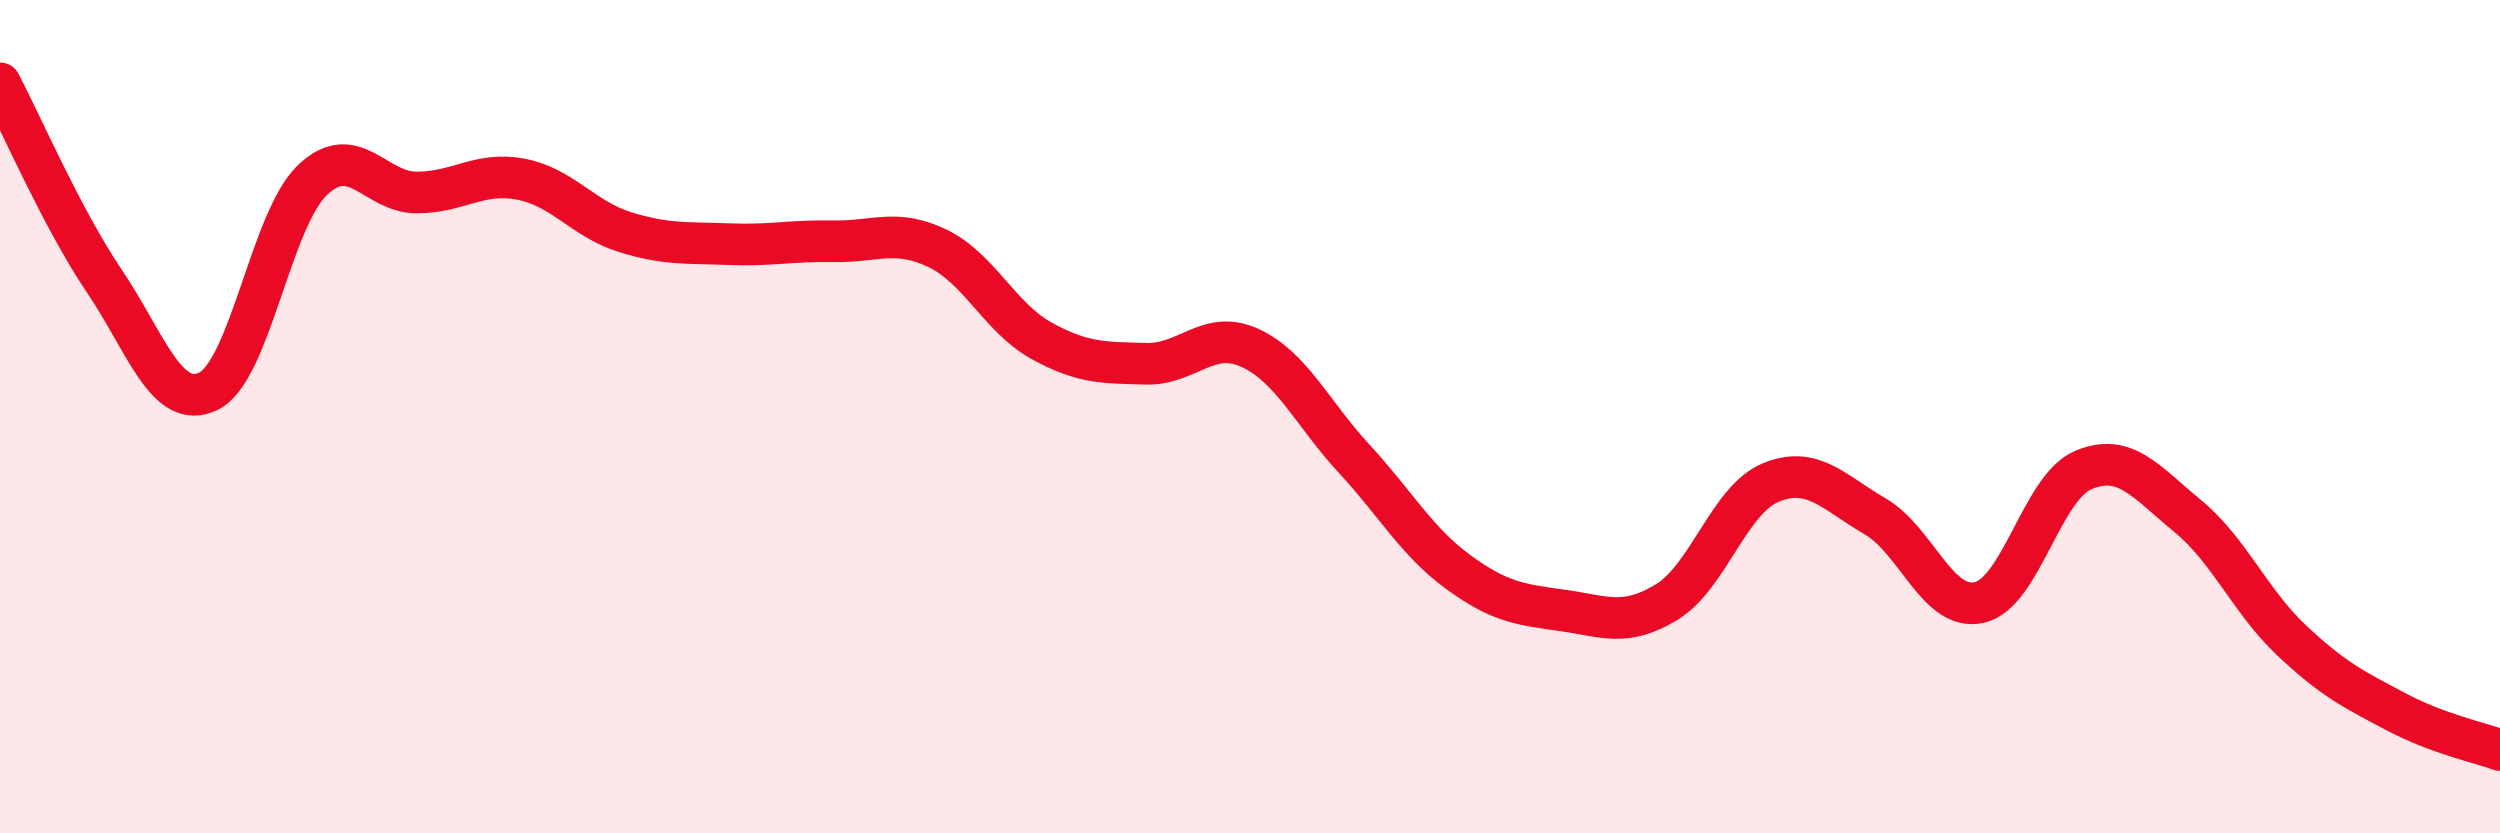 
    <svg width="60" height="20" viewBox="0 0 60 20" xmlns="http://www.w3.org/2000/svg">
      <path
        d="M 0,2 C 0.5,2.95 1.5,5.26 2.5,6.74 C 3.5,8.22 4,9.87 5,9.39 C 6,8.91 6.5,5.27 7.5,4.32 C 8.5,3.37 9,4.62 10,4.62 C 11,4.62 11.5,4.11 12.5,4.3 C 13.5,4.49 14,5.26 15,5.57 C 16,5.88 16.5,5.82 17.5,5.86 C 18.5,5.9 19,5.77 20,5.79 C 21,5.81 21.5,5.48 22.5,5.96 C 23.5,6.44 24,7.63 25,8.18 C 26,8.73 26.5,8.7 27.5,8.73 C 28.5,8.76 29,7.89 30,8.35 C 31,8.81 31.5,9.93 32.5,11.01 C 33.5,12.09 34,13 35,13.73 C 36,14.46 36.5,14.51 37.5,14.65 C 38.5,14.79 39,15.06 40,14.45 C 41,13.84 41.5,11.99 42.5,11.58 C 43.5,11.17 44,11.81 45,12.39 C 46,12.97 46.5,14.68 47.5,14.46 C 48.5,14.24 49,11.7 50,11.28 C 51,10.86 51.5,11.56 52.5,12.38 C 53.5,13.2 54,14.43 55,15.37 C 56,16.31 56.5,16.55 57.5,17.08 C 58.5,17.61 59.5,17.82 60,18L60 20L0 20Z"
        fill="#EB0A25"
        opacity="0.1"
        stroke-linecap="round"
        stroke-linejoin="round"
      />
      <path
        d="M 0,2 C 0.5,2.95 1.5,5.26 2.5,6.74 C 3.5,8.22 4,9.87 5,9.39 C 6,8.91 6.5,5.27 7.5,4.32 C 8.5,3.37 9,4.62 10,4.62 C 11,4.62 11.5,4.11 12.5,4.3 C 13.5,4.49 14,5.26 15,5.57 C 16,5.88 16.5,5.82 17.5,5.86 C 18.5,5.9 19,5.77 20,5.79 C 21,5.81 21.5,5.48 22.5,5.96 C 23.5,6.44 24,7.63 25,8.18 C 26,8.73 26.5,8.7 27.5,8.73 C 28.5,8.76 29,7.89 30,8.35 C 31,8.81 31.5,9.93 32.5,11.01 C 33.5,12.09 34,13 35,13.73 C 36,14.46 36.5,14.51 37.5,14.65 C 38.5,14.79 39,15.06 40,14.45 C 41,13.84 41.5,11.99 42.5,11.58 C 43.5,11.17 44,11.81 45,12.39 C 46,12.97 46.5,14.68 47.5,14.46 C 48.5,14.24 49,11.7 50,11.28 C 51,10.86 51.5,11.56 52.5,12.38 C 53.5,13.2 54,14.43 55,15.37 C 56,16.31 56.5,16.55 57.5,17.08 C 58.5,17.61 59.5,17.82 60,18"
        stroke="#EB0A25"
        stroke-width="1"
        fill="none"
        stroke-linecap="round"
        stroke-linejoin="round"
      />
    </svg>
  